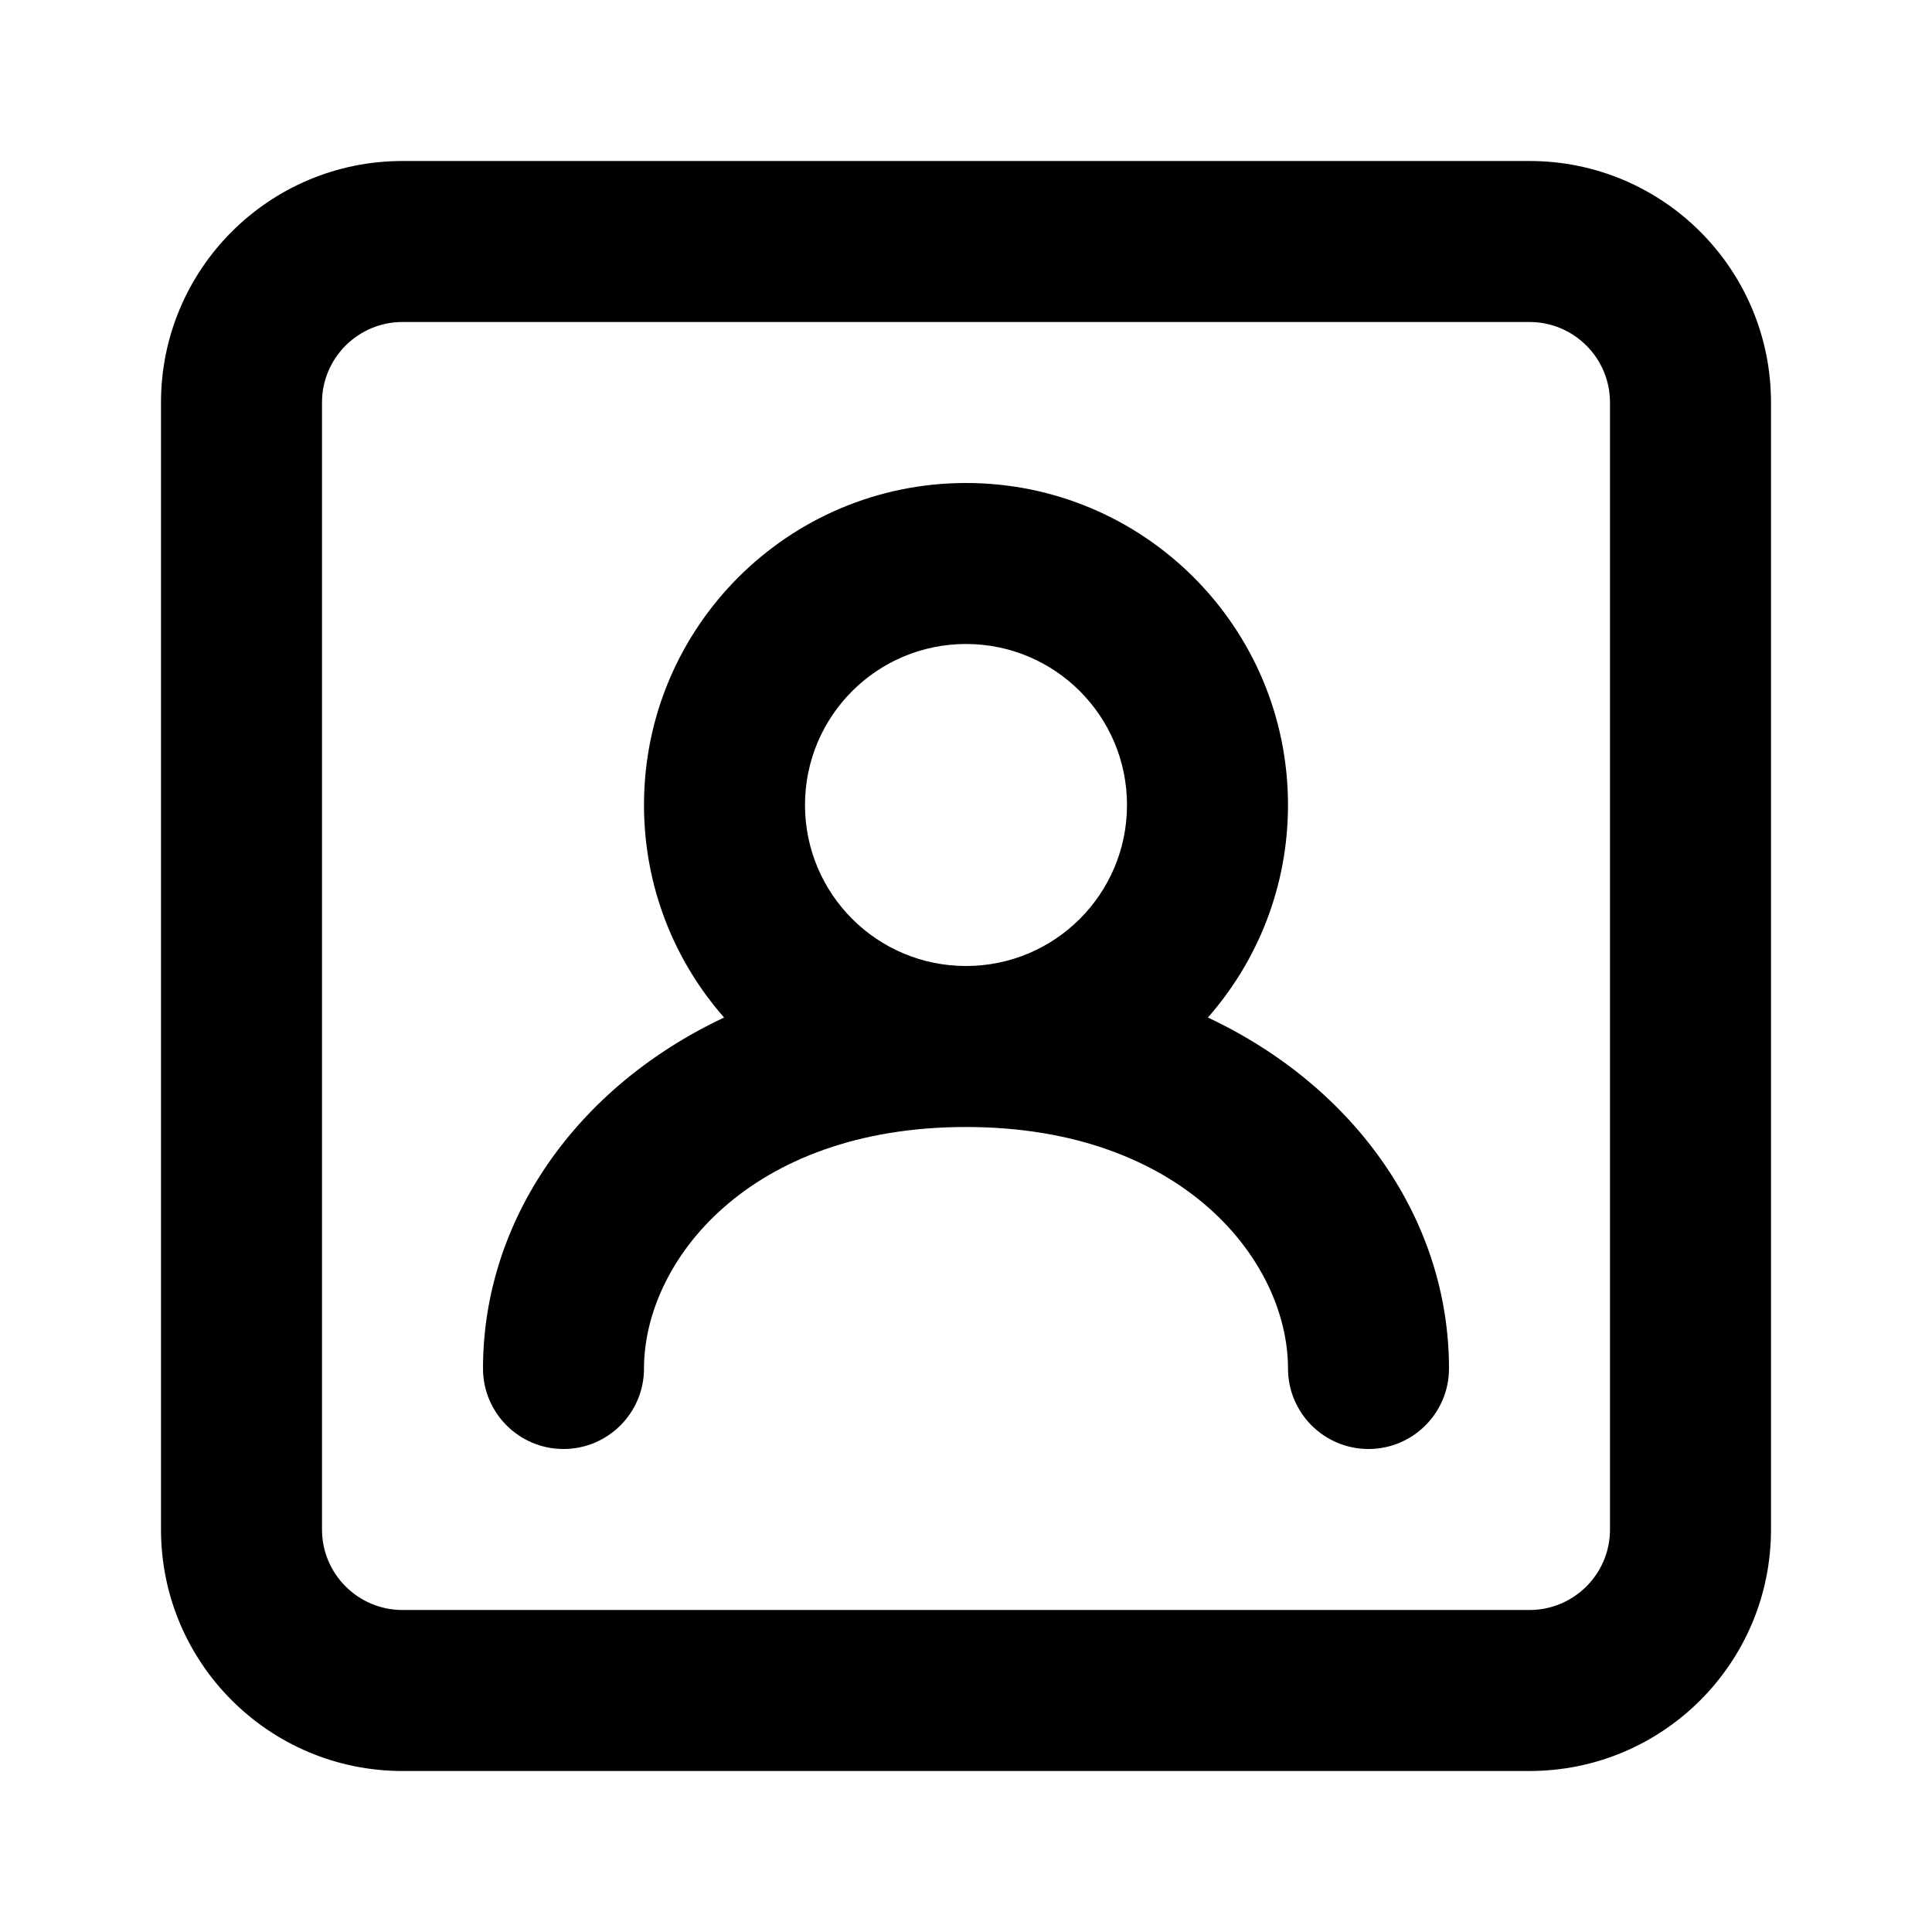 <?xml version="1.0" encoding="utf-8"?><!-- Скачано с сайта svg4.ru / Downloaded from svg4.ru -->
<svg width="800px" height="800px" viewBox="0 0 24 24" fill="none" xmlns="http://www.w3.org/2000/svg">
<path fill-rule="evenodd" clip-rule="evenodd" d="M4 5C4 4.448 4.448 4 5 4H19C19.552 4 20 4.448 20 5V19C20 19.552 19.552 20 19 20H5C4.448 20 4 19.552 4 19V5ZM5 2C3.343 2 2 3.343 2 5V19C2 20.657 3.343 22 5 22H19C20.657 22 22 20.657 22 19V5C22 3.343 20.657 2 19 2H5ZM12 8C10.895 8 10 8.895 10 10C10 11.105 10.895 12 12 12C13.105 12 14 11.105 14 10C14 8.895 13.105 8 12 8ZM16 10C16 11.012 15.624 11.936 15.005 12.64C16.857 13.512 18 15.174 18 17C18 17.552 17.552 18 17 18C16.448 18 16 17.552 16 17C16 15.676 14.705 14 12 14C9.295 14 8 15.676 8 17C8 17.552 7.552 18 7 18C6.448 18 6 17.552 6 17C6 15.174 7.143 13.512 8.995 12.64C8.376 11.936 8 11.012 8 10C8 7.791 9.791 6 12 6C14.209 6 16 7.791 16 10Z" fill="#000000"/>
</svg>